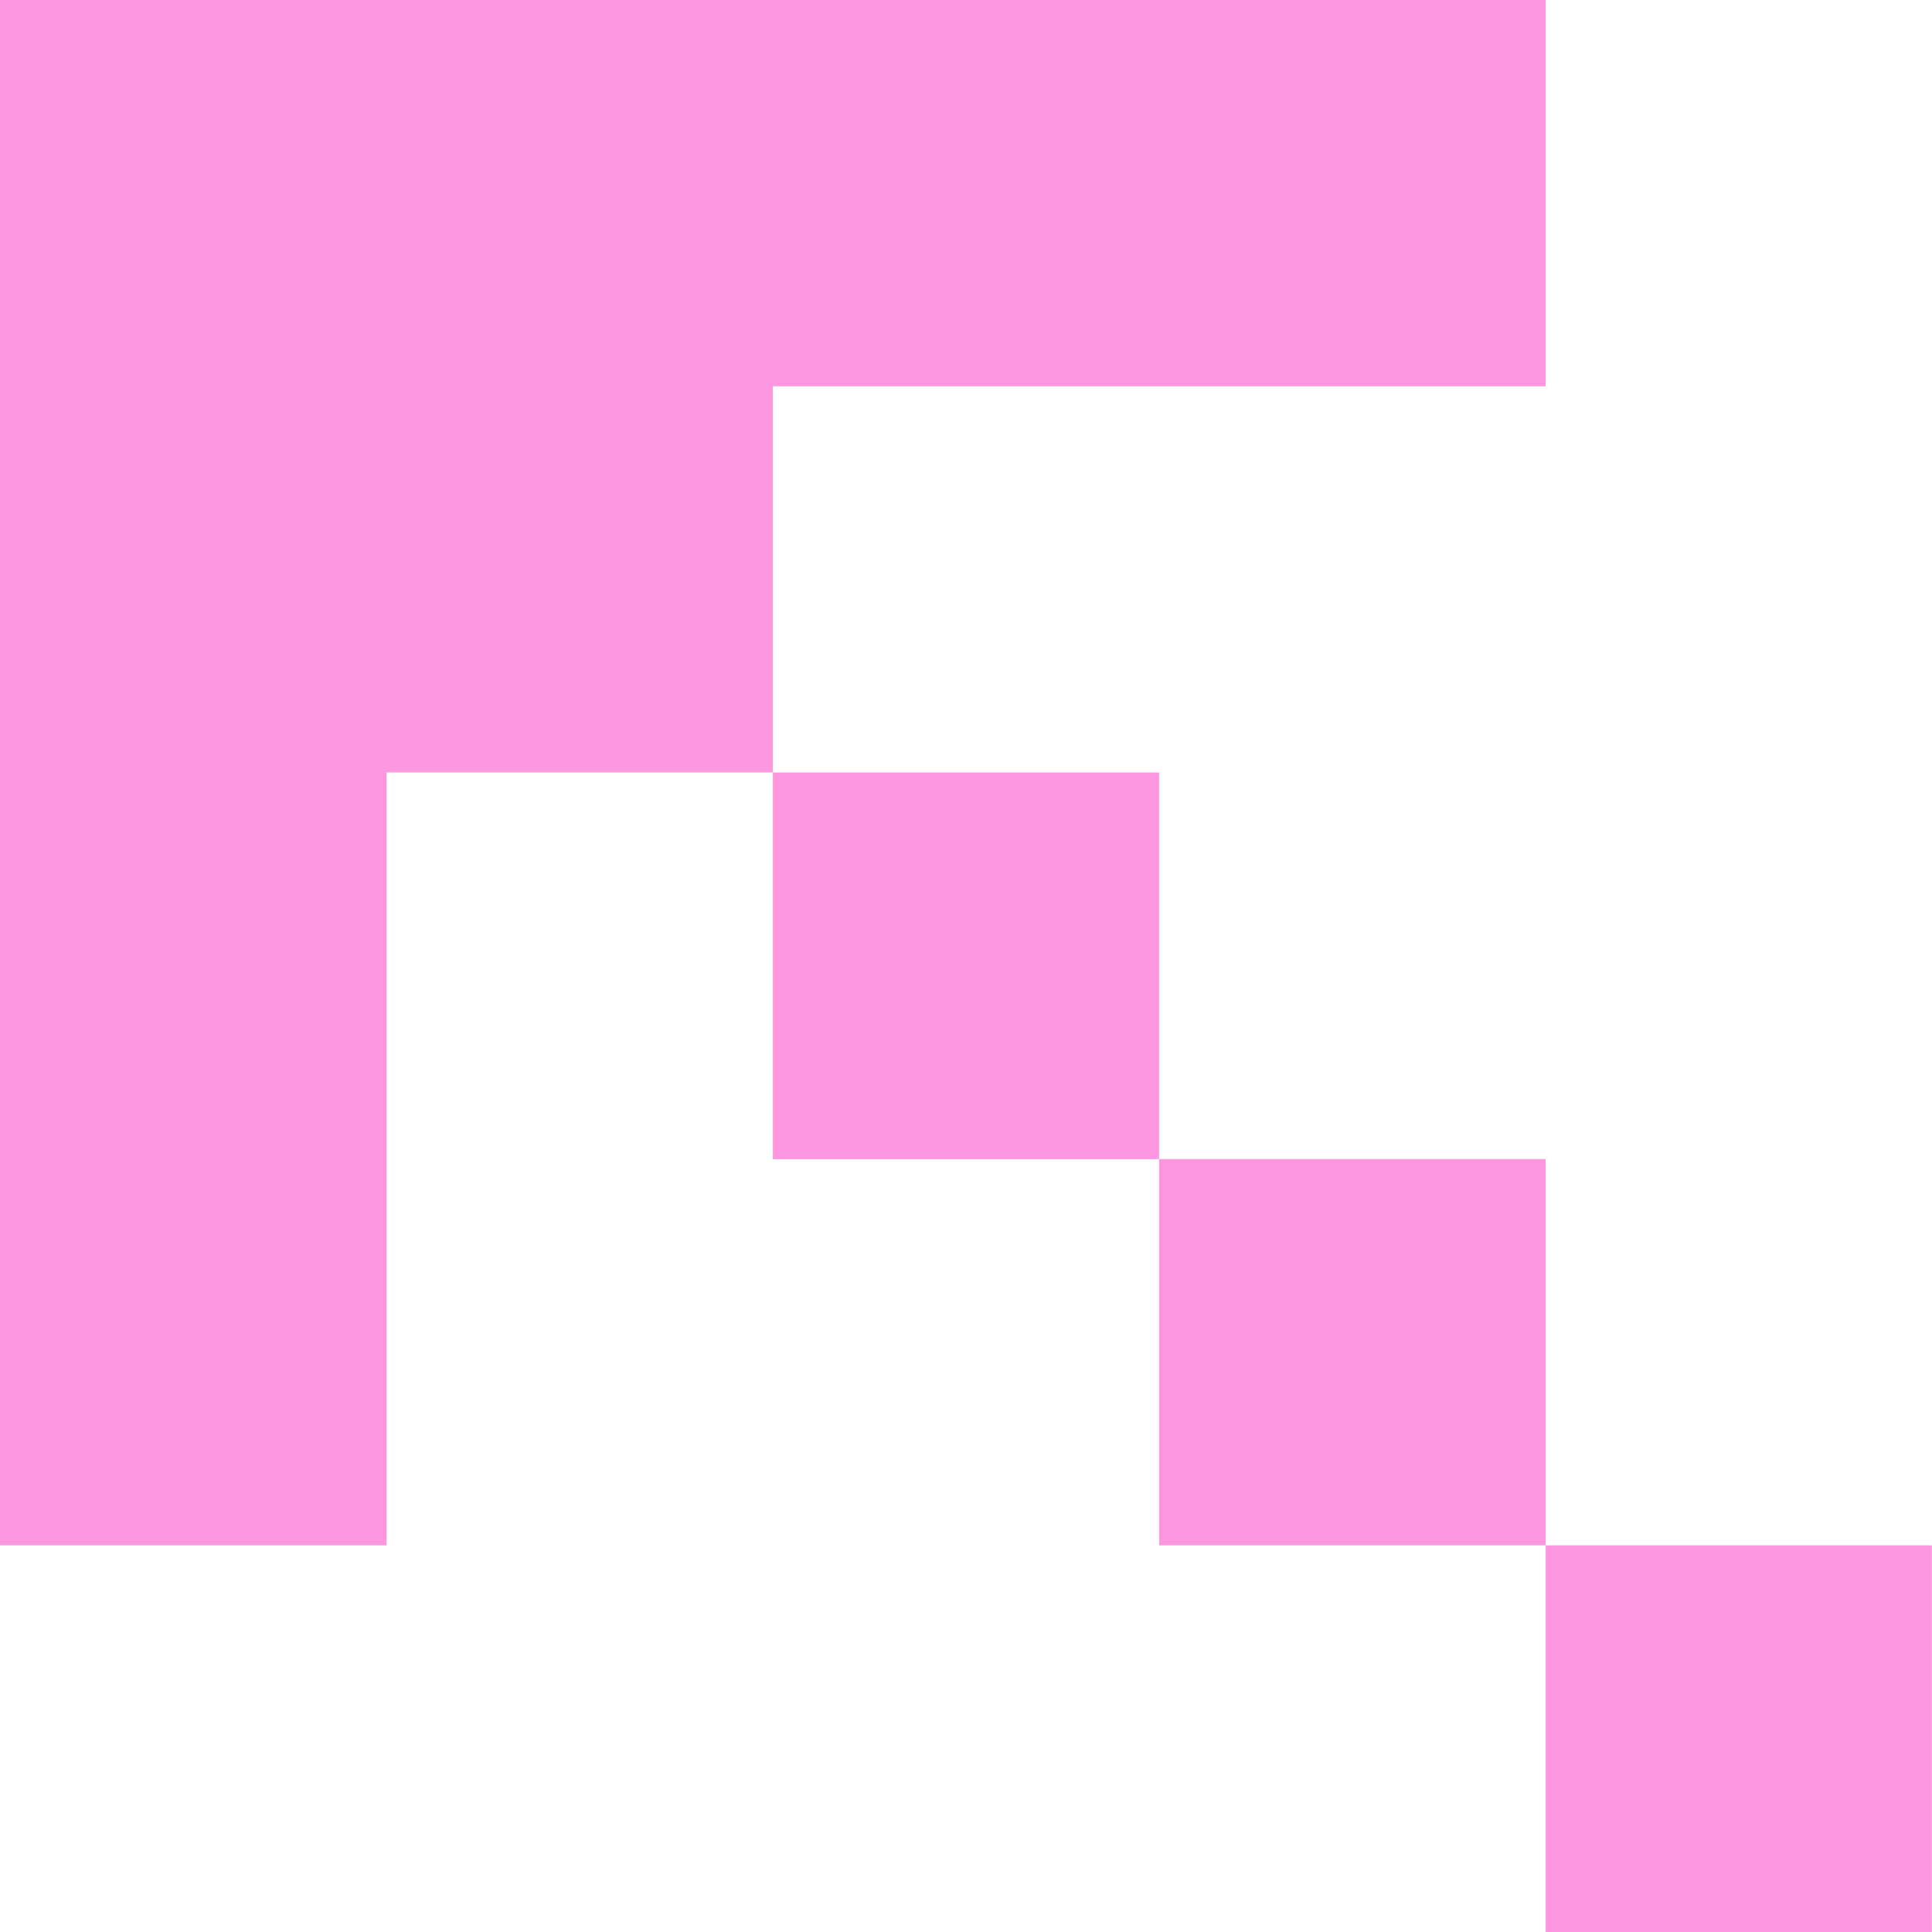 <?xml version="1.0" encoding="UTF-8"?> <svg xmlns="http://www.w3.org/2000/svg" width="30" height="30" viewBox="0 0 30 30" fill="none"><path d="M6.003 0H12.001H17.998H24.002V5.998H17.998H12.001V11.995H6.003V17.999V23.996H-0.001V17.999V11.995V5.998V0H6.003Z" fill="#FD97E0"></path><path d="M12.001 11.995H17.998V17.999H12.001V11.995Z" fill="#FD97E0"></path><path d="M17.998 17.998H24.002V23.996H17.998V17.998Z" fill="#FD97E0"></path><path d="M24.001 23.996H29.998V30H24.001V23.996Z" fill="#FD97E0"></path></svg> 